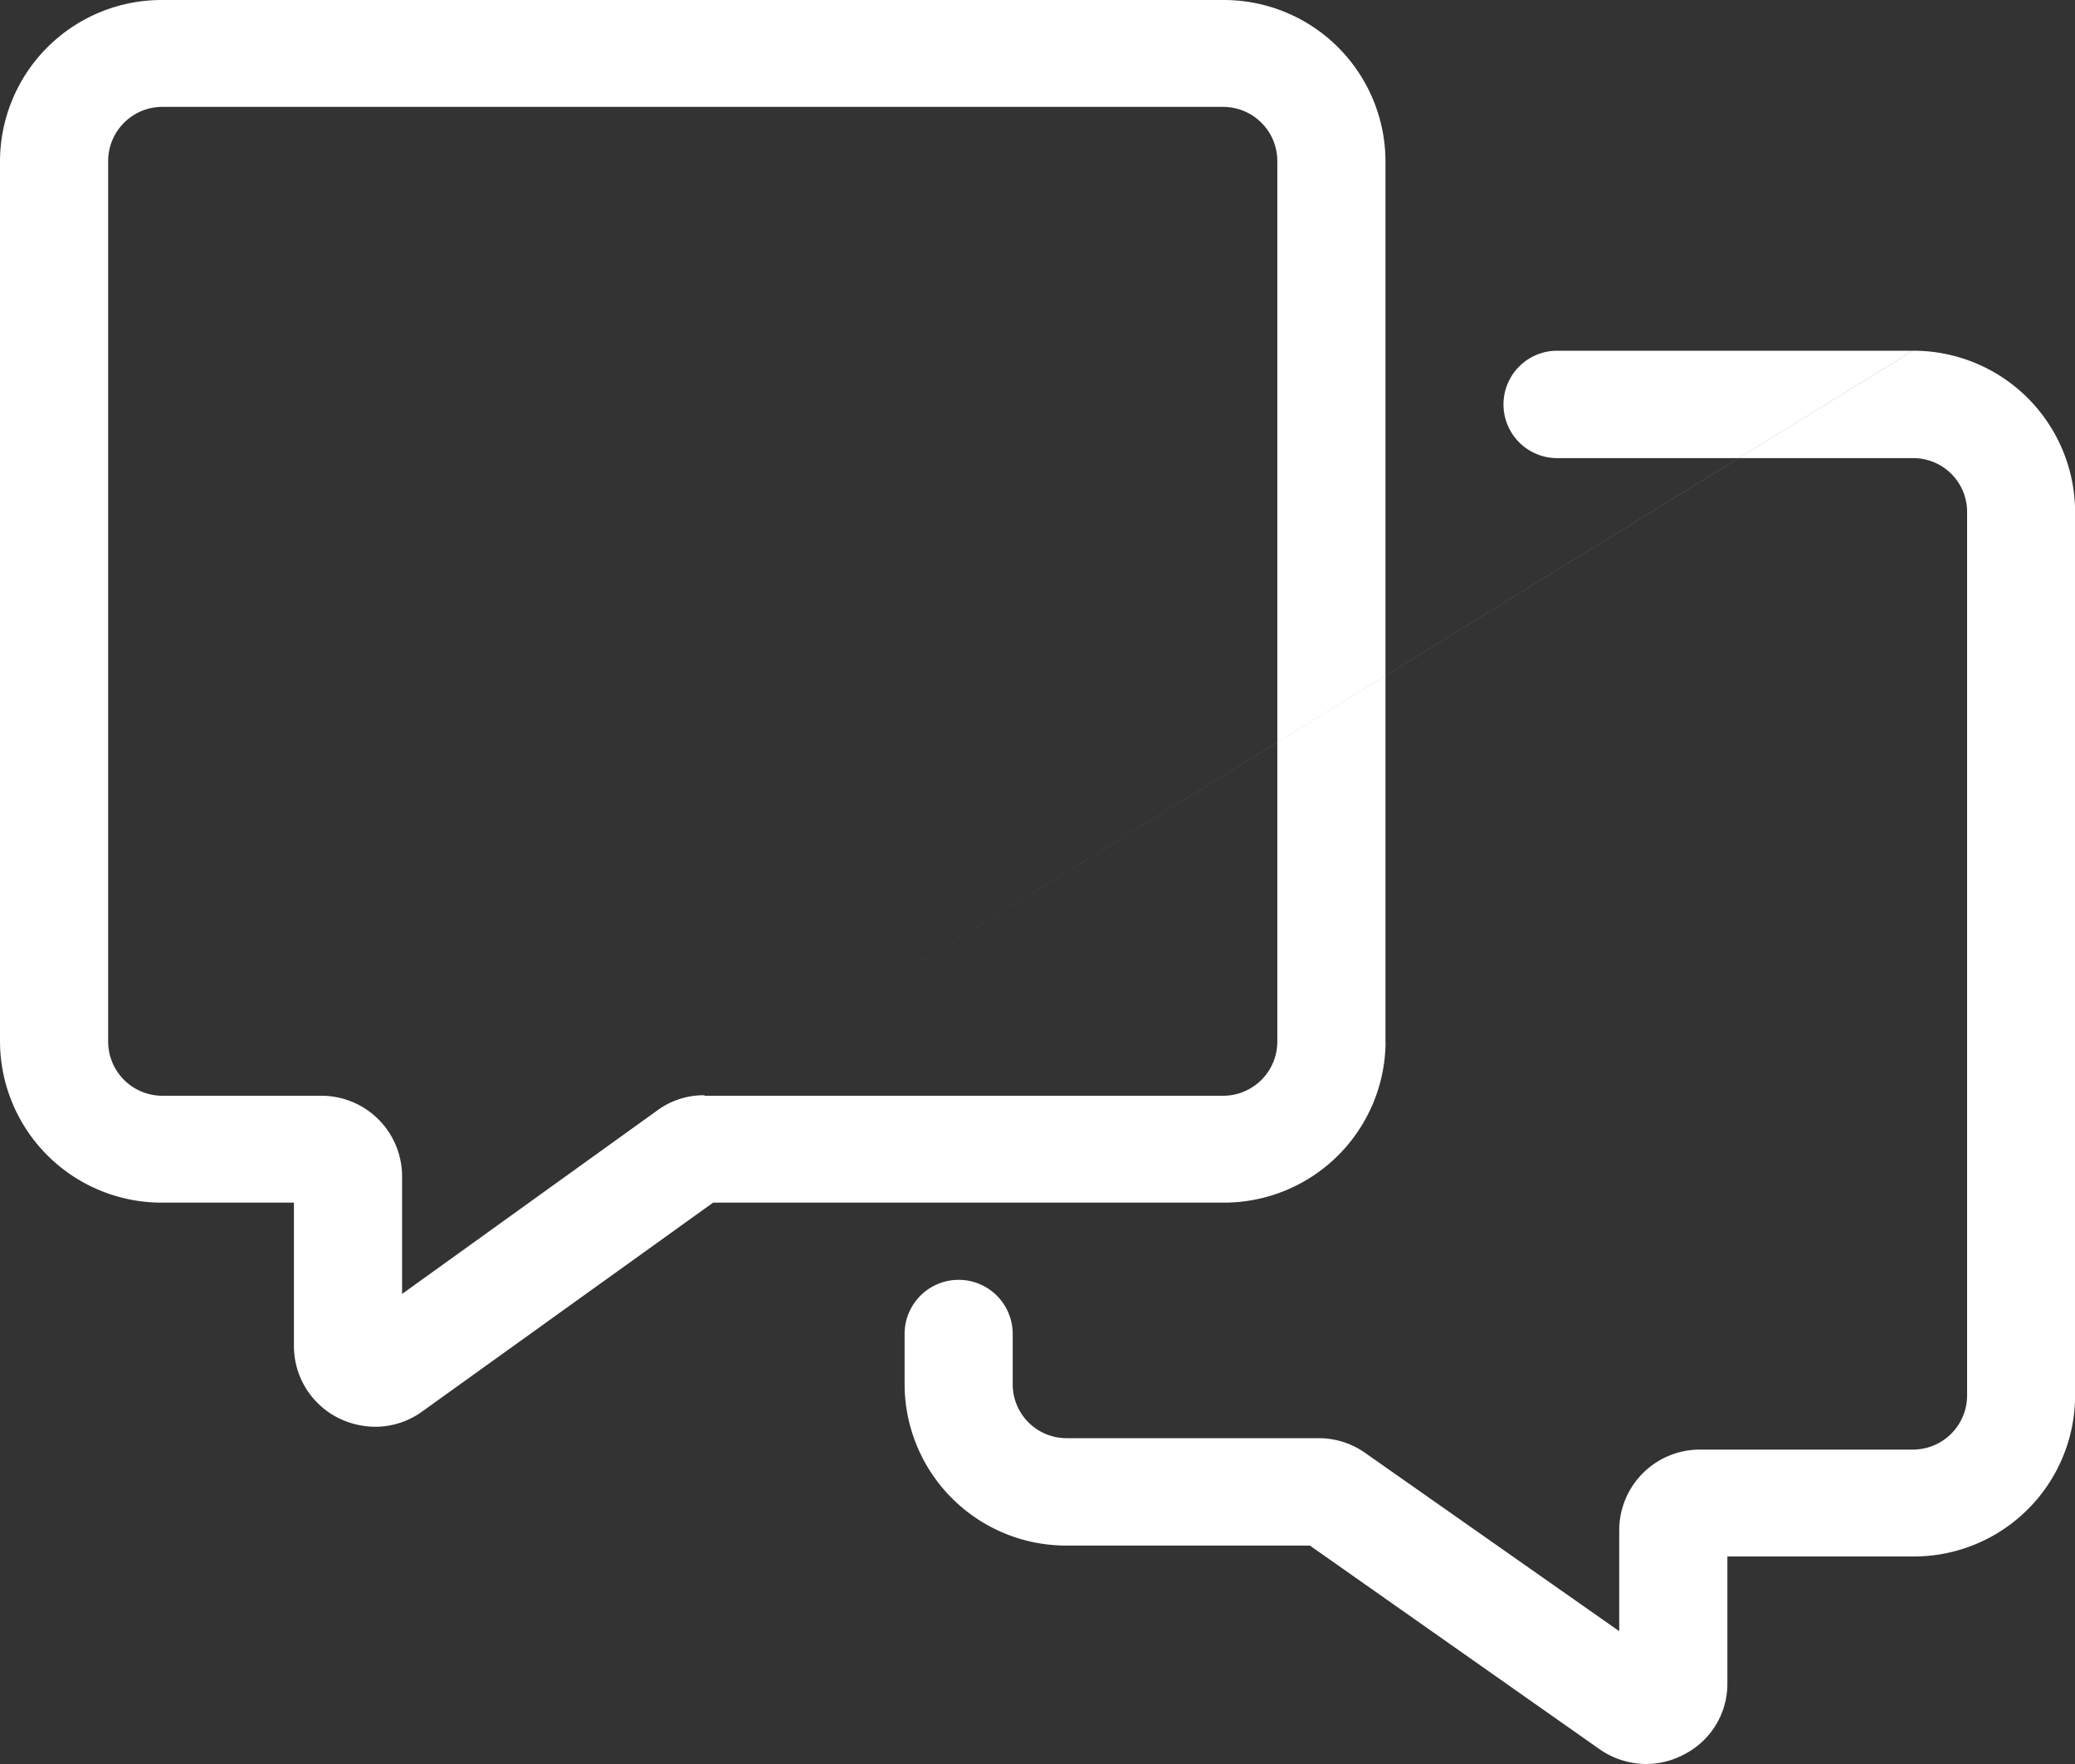 <svg xmlns="http://www.w3.org/2000/svg" width="40" height="34" viewBox="0 0 40 34">
  <rect x="0" y="0" width="40" height="34" fill="#333333" stroke="none"/>
  <defs>
    <style>
      .cls-1 {
        fill: #fff;
        fill-rule: evenodd;
      }
    </style>
  </defs>
  <path id="fzqwnneimg3" class="cls-1" d="M416.708,1563.08V1546.1a3.116,3.116,0,0,0-3.127-3.1H393.127a3.116,3.116,0,0,0-3.127,3.1v16.98a3.116,3.116,0,0,0,3.127,3.1h2.539v2.77a1.552,1.552,0,0,0,.855,1.38,1.62,1.62,0,0,0,.708.17,1.544,1.544,0,0,0,.918-0.3l5.6-4.02h9.836a3.116,3.116,0,0,0,3.127-3.1h0Zm-13.13,1.03a1.511,1.511,0,0,0-.917.3l-4.91,3.53v-2.28a1.555,1.555,0,0,0-1.564-1.54h-3.06a1.045,1.045,0,0,1-1.042-1.04V1546.1a1.045,1.045,0,0,1,1.042-1.04h20.454a1.045,1.045,0,0,1,1.042,1.04v16.98a1.045,1.045,0,0,1-1.042,1.04h-10v-0.01Zm0,0,23.3-14.35h-6.86a1.035,1.035,0,1,0,0,2.07h6.86a1.037,1.037,0,0,1,1.042,1.03v17.04a1.045,1.045,0,0,1-1.042,1.04h-4.1a1.555,1.555,0,0,0-1.564,1.54v1.96l-4.889-3.43a1.55,1.55,0,0,0-.907-0.29h-4.853a1.038,1.038,0,0,1-1.043-1.03v-0.98a1.042,1.042,0,0,0-2.084,0v0.98a3.116,3.116,0,0,0,3.127,3.1h4.686l5.577,3.92a1.584,1.584,0,0,0,.907.29,1.551,1.551,0,0,0,.72-0.18,1.526,1.526,0,0,0,.844-1.37V1573h3.576a3.108,3.108,0,0,0,3.127-3.09v-17.05a3.116,3.116,0,0,0-3.127-3.1h0Zm0,0-26.5-.76h6.681a0.942,0.942,0,0,1,.945.94v6.69a0.945,0.945,0,0,1-1.89,0v-4.4l-6.405,6.4a0.946,0.946,0,0,1-1.336-1.34l6.4-6.4h-4.4a0.951,0.951,0,0,1-.669-0.28,0.924,0.924,0,0,1-.276-0.67,0.942,0.942,0,0,1,.945-0.94h0Zm0,0" transform="translate(-390 -1543)"/>
</svg>
